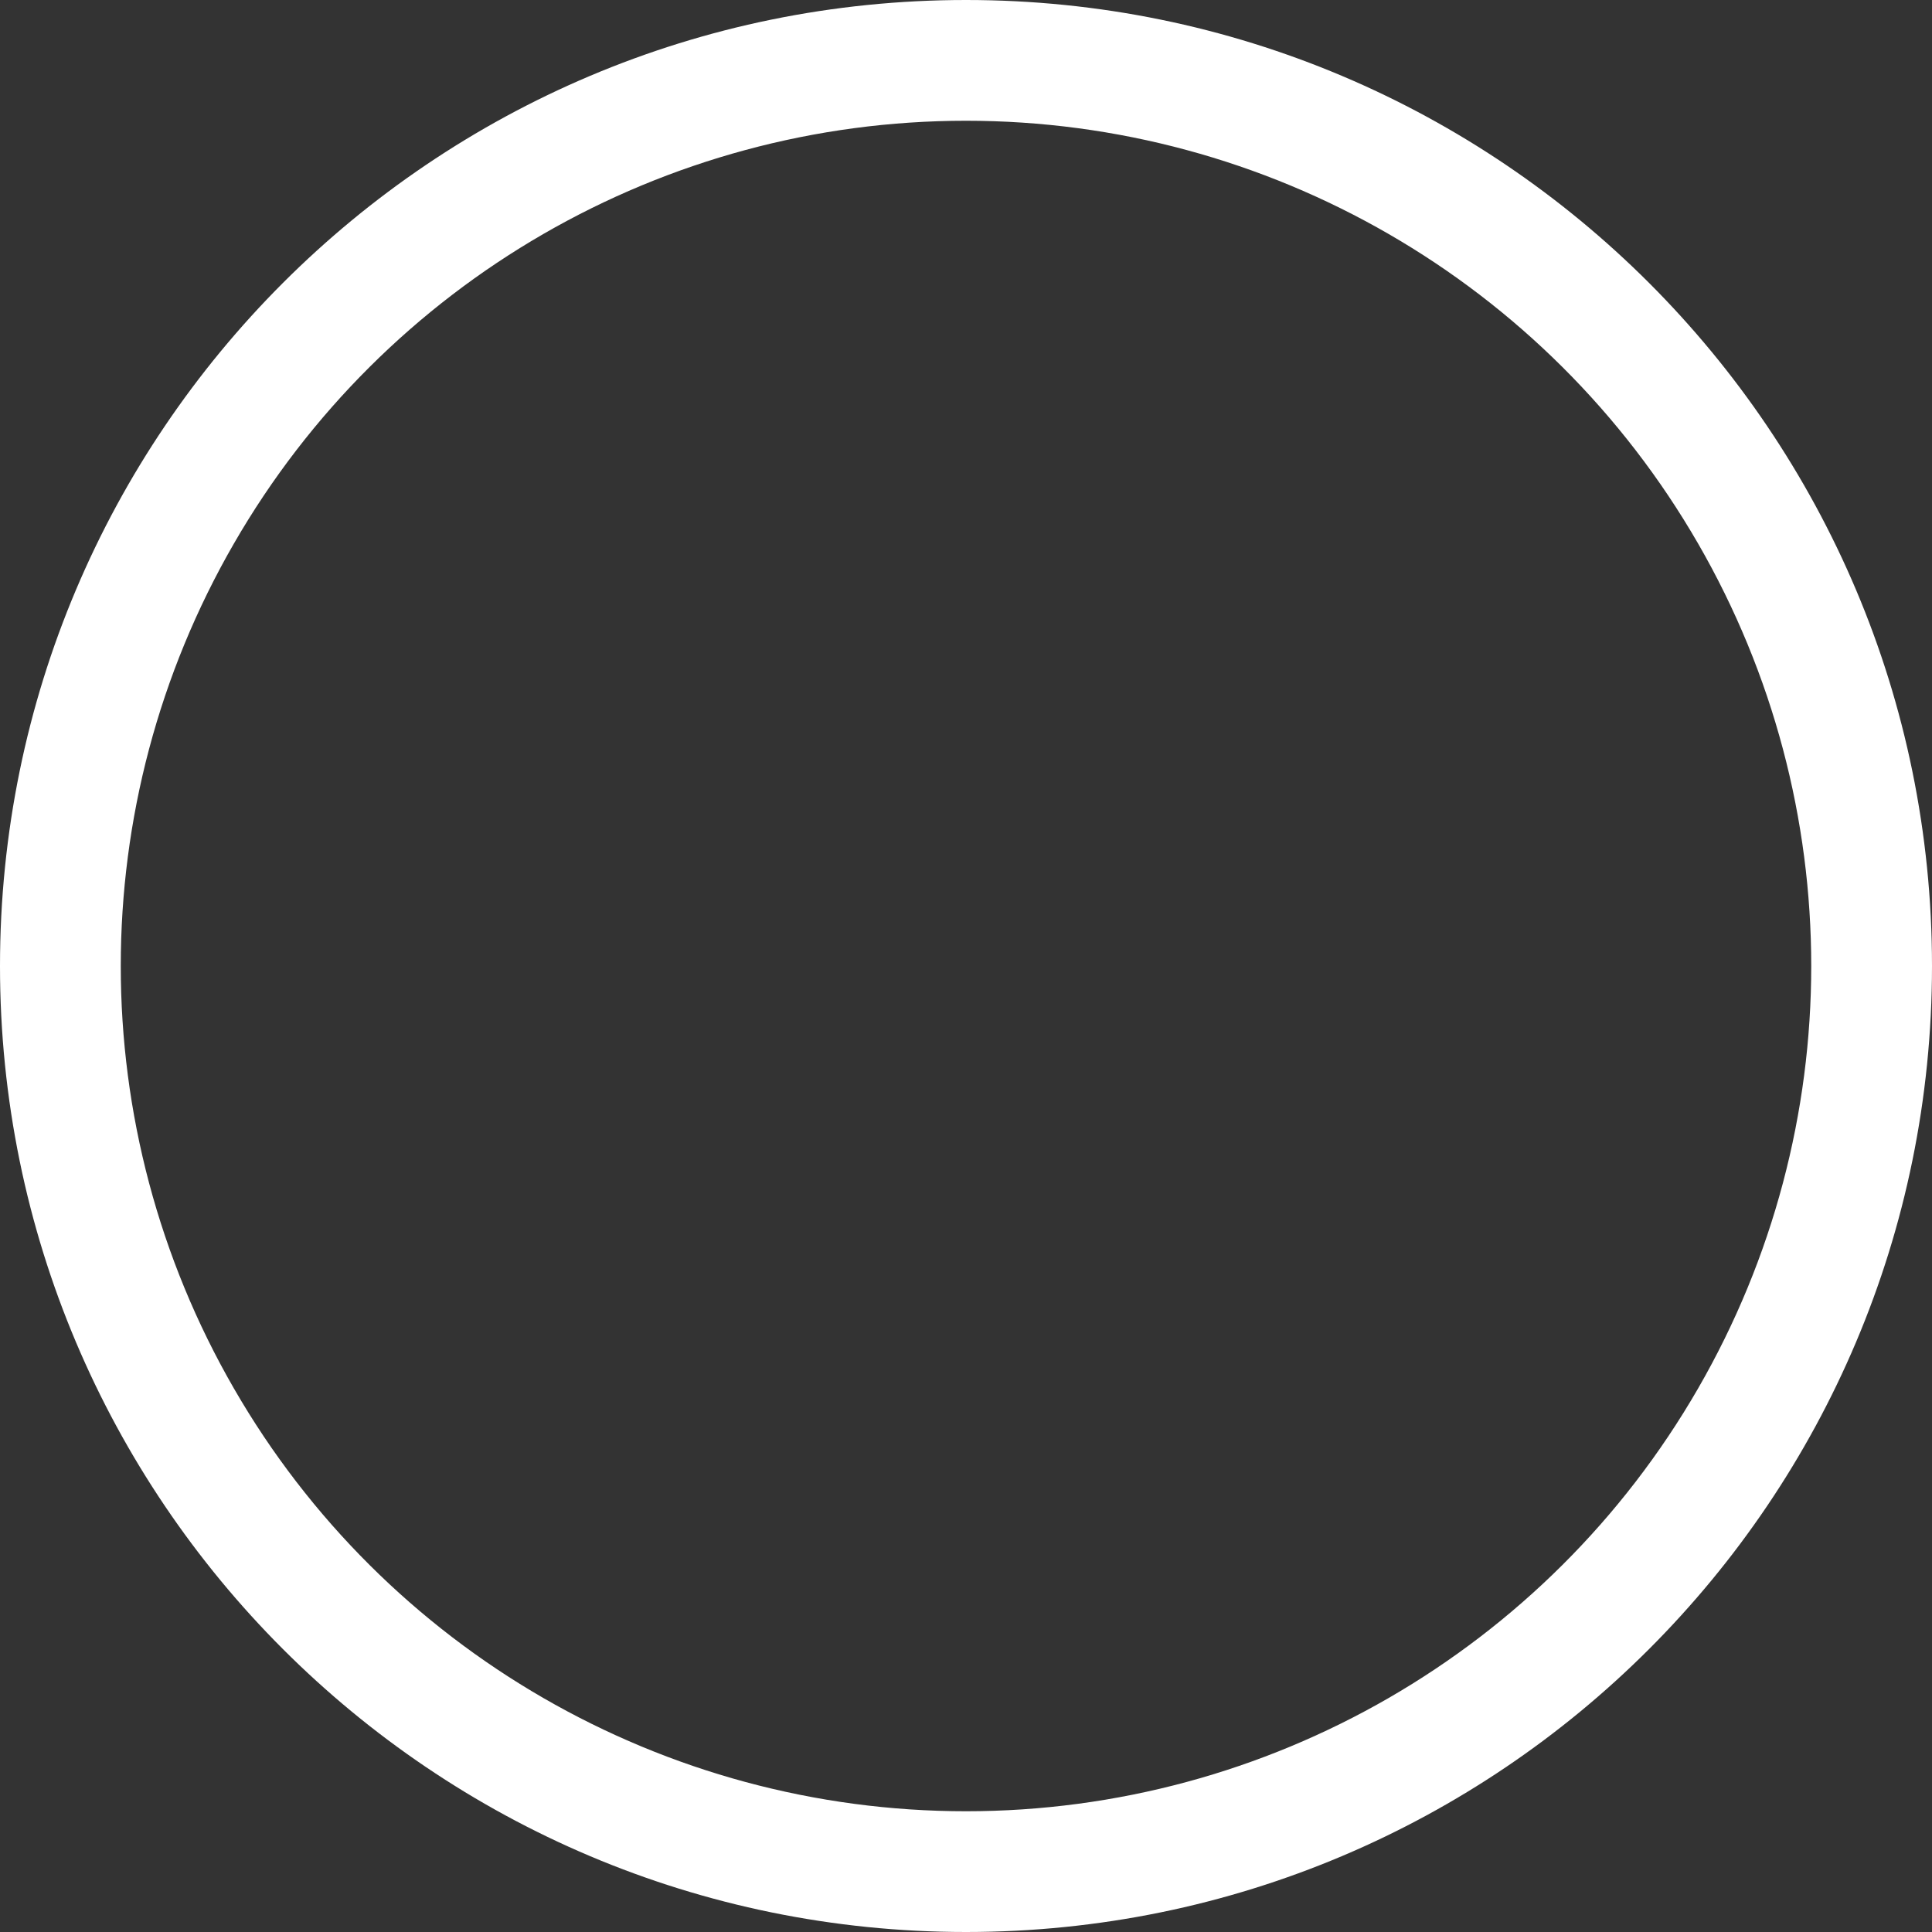 <?xml version="1.0" encoding="utf-8"?>
<svg width="32px" height="32px" viewBox="0 0 32 32" version="1.1" xmlns:xlink="http://www.w3.org/1999/xlink" xmlns="http://www.w3.org/2000/svg">
  <rect x="0" y="0" width="32" height="32" fill="#333333" stroke="none"/>
  <g id="play-circle">
    <g id="play-circle">
      <path d="M2.19391e-10 5.48479e-11L32 5.48479e-11L32 32L2.19391e-10 32L2.19391e-10 5.48479e-11L2.19391e-10 5.48479e-11Z" id="Background" fill="#FFFFFF" fill-opacity="0" fill-rule="evenodd" stroke="none" />
      <path d="M16 30C10.998 30 6.376 27.332 3.876 23C1.375 18.668 1.375 13.332 3.876 9C6.376 4.668 10.998 2 16 2C21.002 2 25.623 4.668 28.124 9C30.625 13.332 30.625 18.668 28.124 23C25.623 27.332 21.002 30 16 30L16 30L16 30ZM16 32C24.837 32 32 24.837 32 16C32 7.163 24.837 4.57765e-05 16 1.09696e-10C7.163 -2.2888e-05 4.57768e-05 7.163 4.38783e-10 16C-4.57759e-05 24.837 7.163 32 16 32L16 32L16 32Z" id="Shape" fill="#FFFFFF" fill-rule="evenodd" stroke="none" />
    </g>
  </g>
</svg>